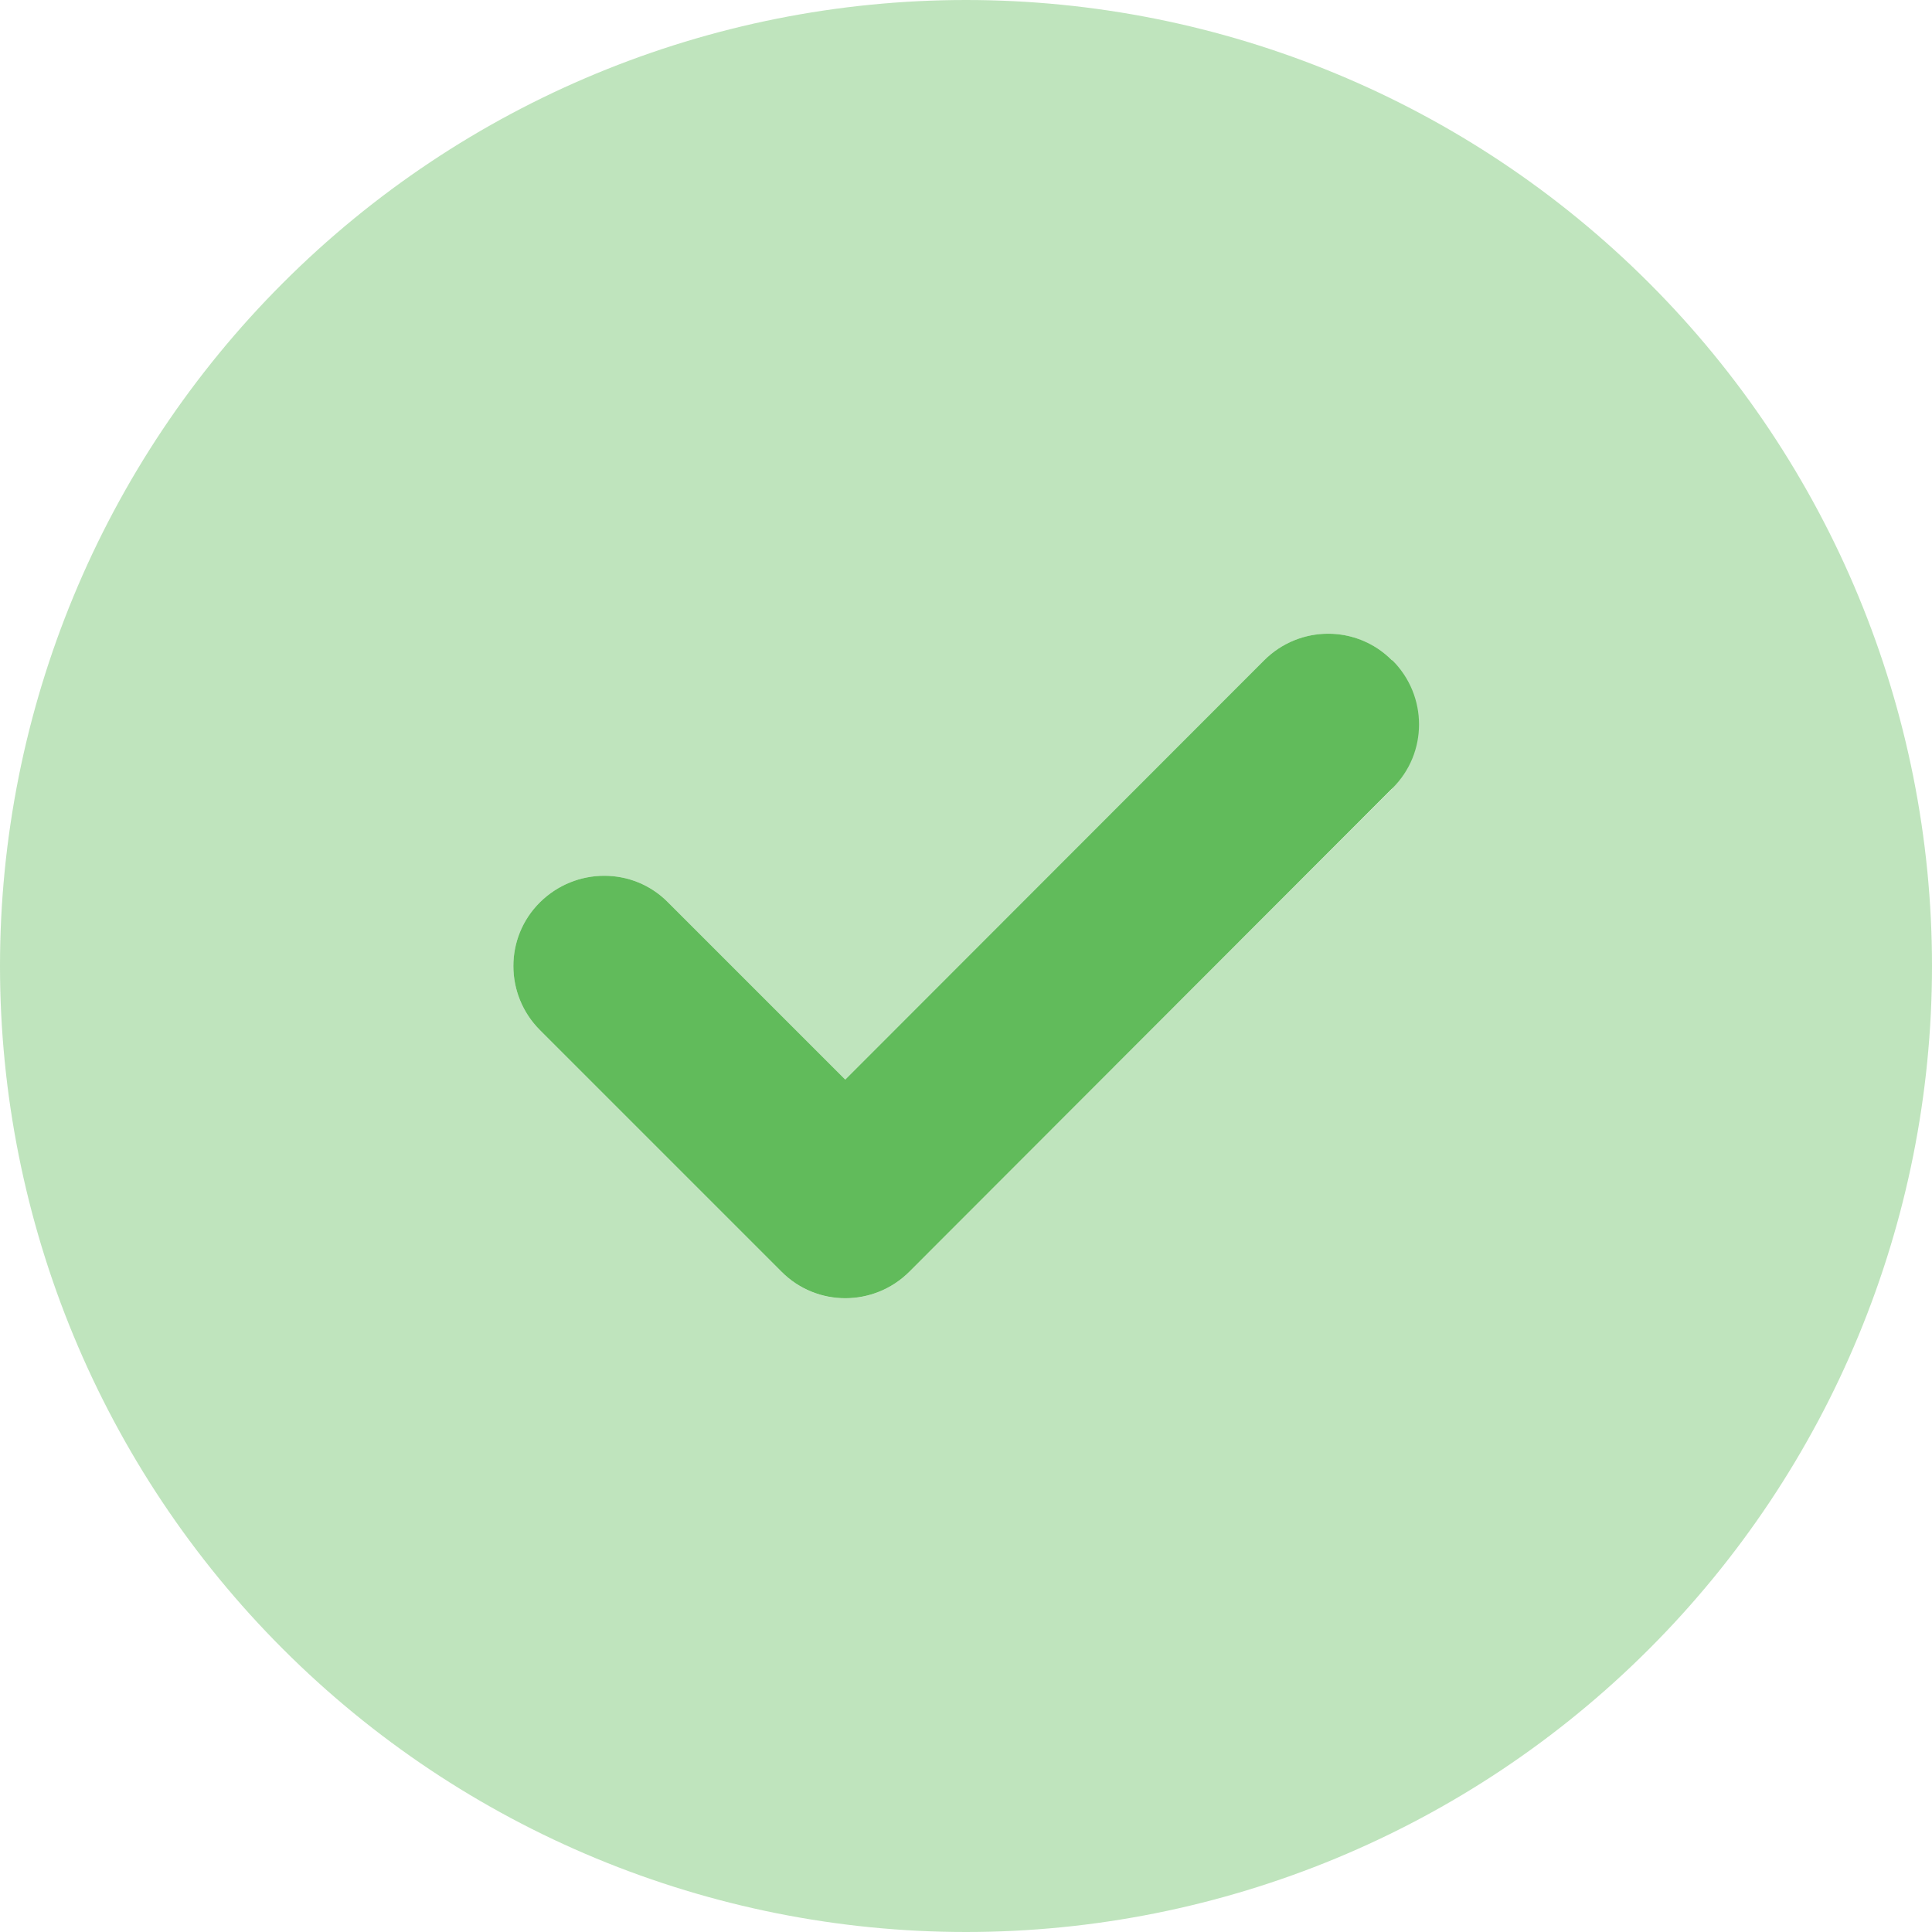<svg xmlns="http://www.w3.org/2000/svg" width="24" height="24" viewBox="0 0 24 24" fill="none">
    <g clip-path="url(#clip0_579_14509)">
        <path d="M17.297 8.203C17.738 8.644 17.738 9.356 17.297 9.792L11.297 15.797C10.856 16.237 10.144 16.237 9.708 15.797L6.708 12.797C6.267 12.356 6.267 11.644 6.708 11.208C7.149 10.772 7.861 10.767 8.297 11.208L10.5 13.411L15.703 8.203C16.144 7.762 16.856 7.762 17.292 8.203H17.297Z" fill="#61BB5B"/>
        <path opacity="0.4" d="M12 24C15.183 24 18.235 22.736 20.485 20.485C22.736 18.235 24 15.183 24 12C24 8.817 22.736 5.765 20.485 3.515C18.235 1.264 15.183 0 12 0C8.817 0 5.765 1.264 3.515 3.515C1.264 5.765 0 8.817 0 12C0 15.183 1.264 18.235 3.515 20.485C5.765 22.736 8.817 24 12 24ZM17.297 9.797L11.297 15.797C10.856 16.238 10.144 16.238 9.708 15.797L6.708 12.797C6.267 12.356 6.267 11.644 6.708 11.208C7.148 10.772 7.861 10.767 8.297 11.208L10.5 13.411L15.703 8.203C16.144 7.763 16.856 7.763 17.292 8.203C17.728 8.644 17.733 9.356 17.292 9.792L17.297 9.797Z" fill="#61BB5B"/>
    </g>
    <defs>
        <clipPath id="clip0_579_14509">
            <rect width="24" height="24" fill="white"/>
        </clipPath>
    </defs>
</svg>